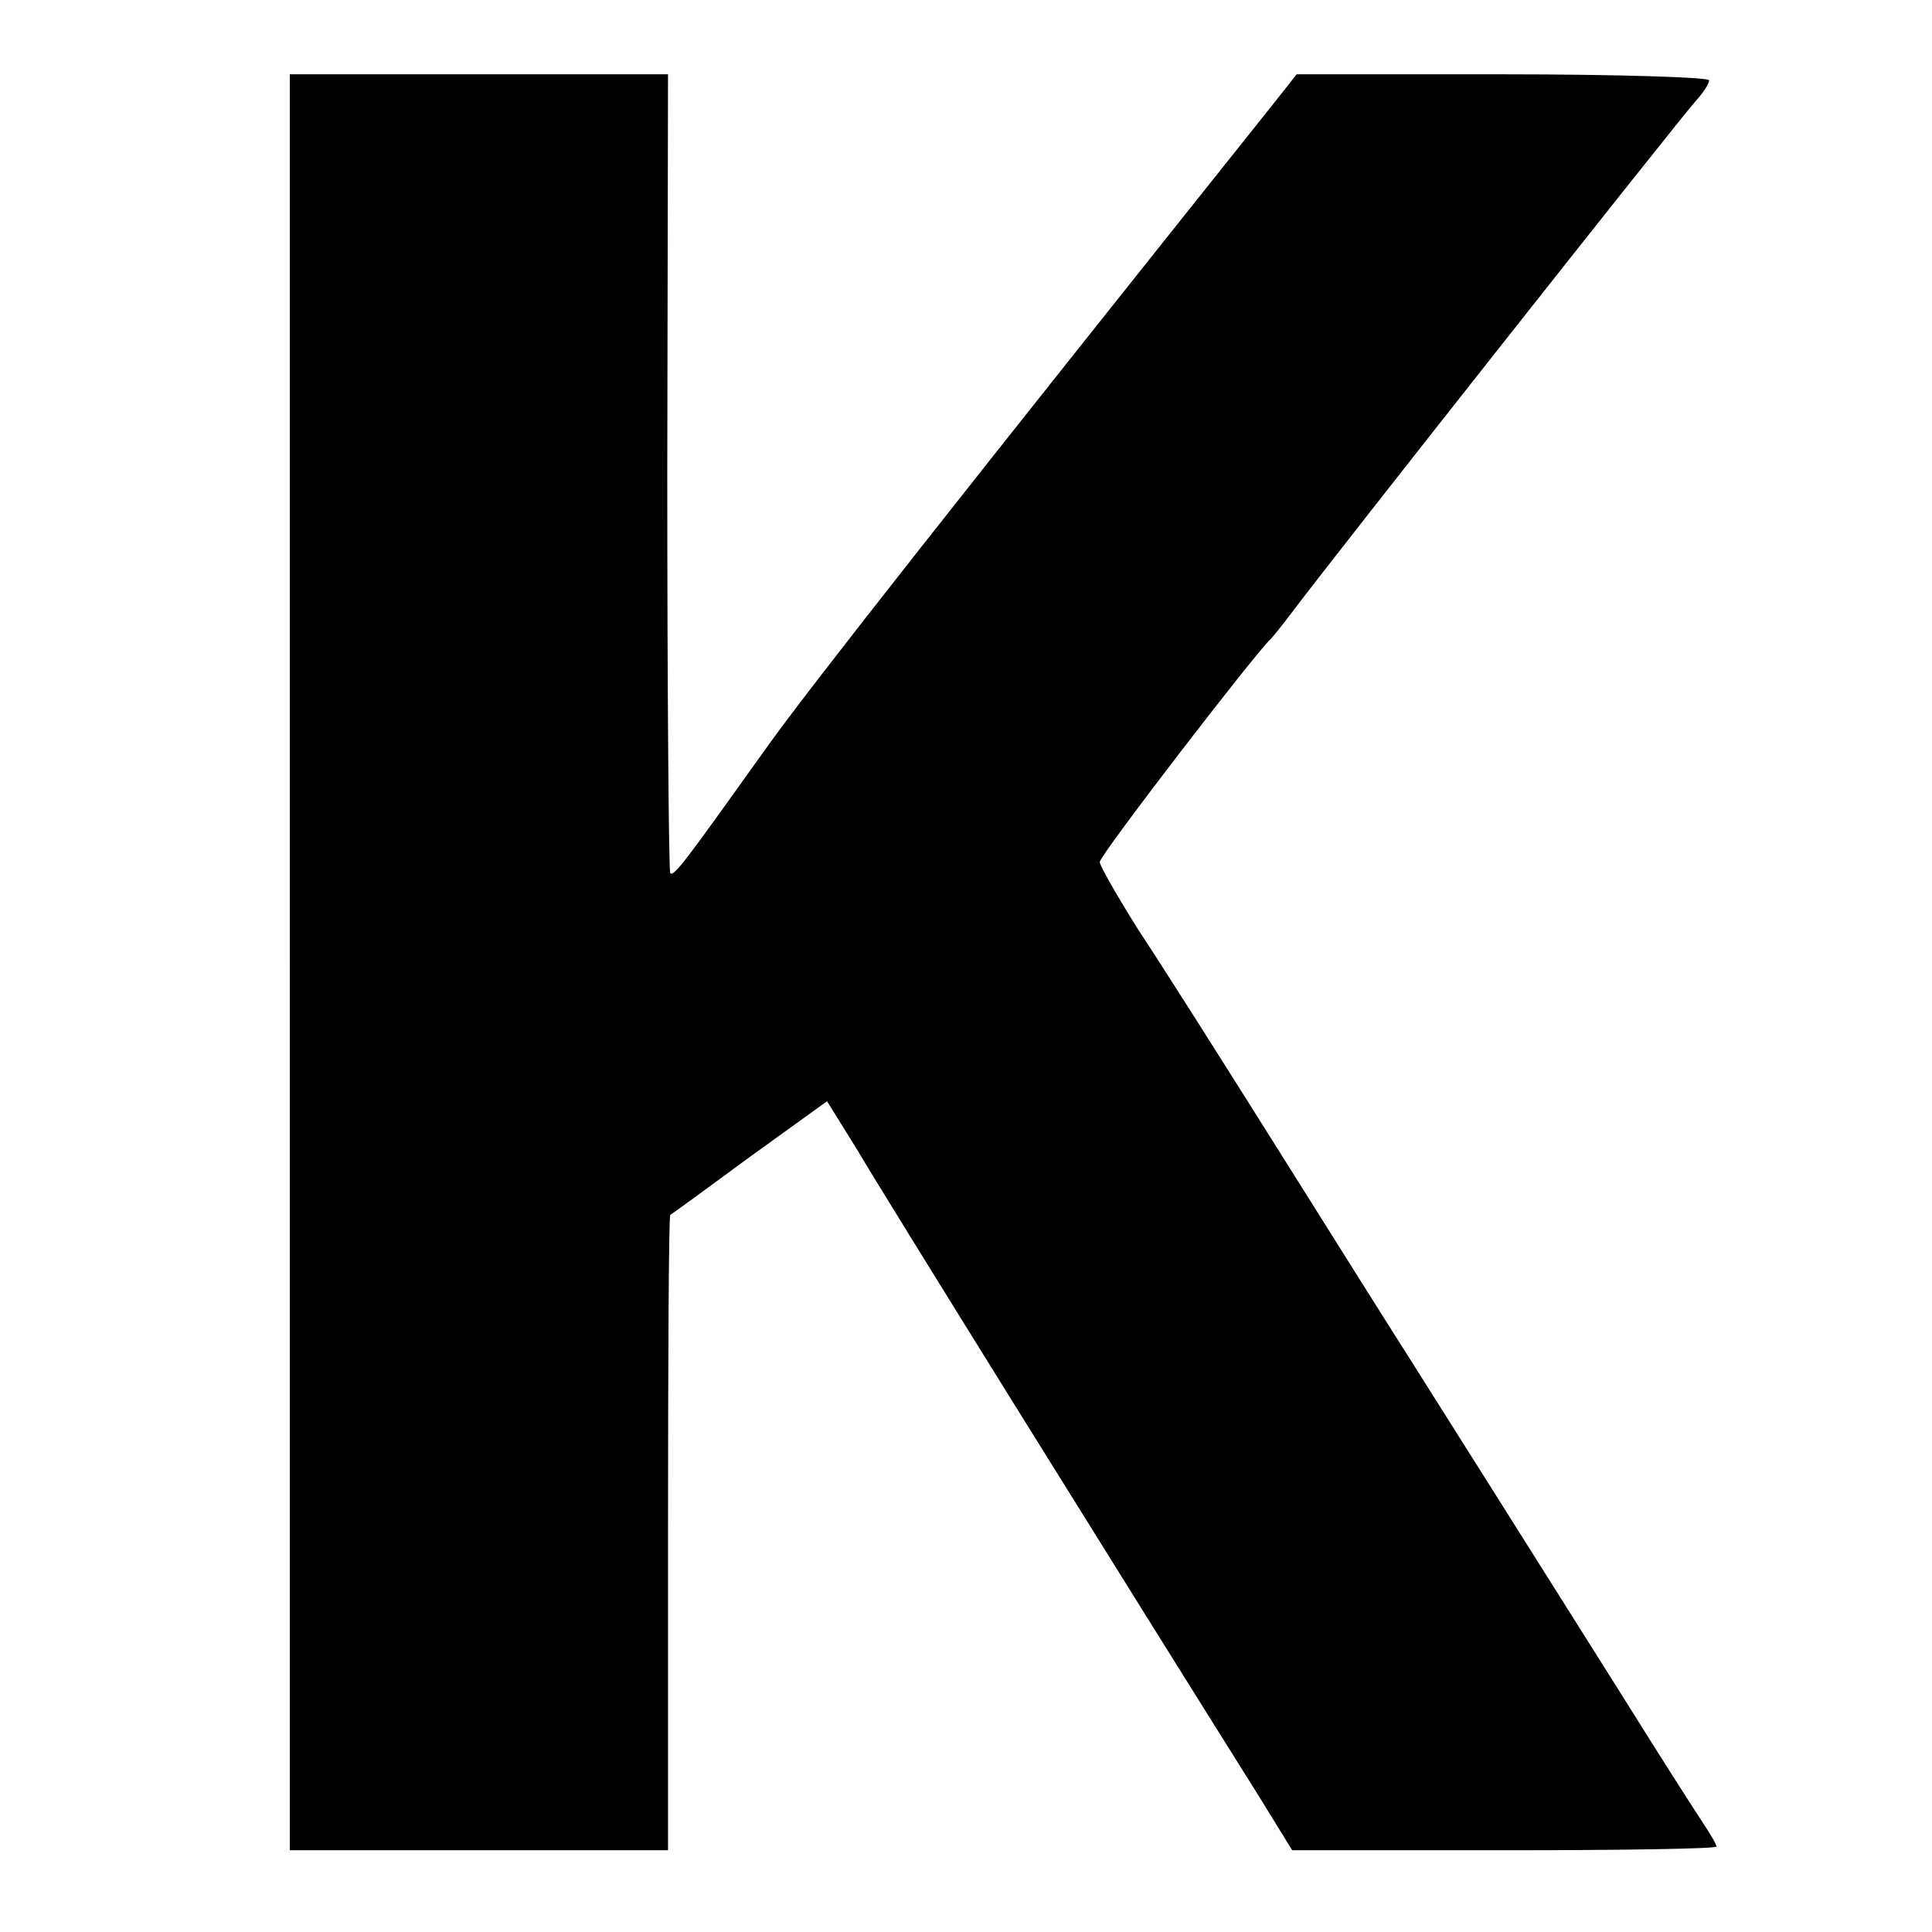 <?xml version="1.0" standalone="no"?>
<!DOCTYPE svg PUBLIC "-//W3C//DTD SVG 20010904//EN"
 "http://www.w3.org/TR/2001/REC-SVG-20010904/DTD/svg10.dtd">
<svg version="1.0" xmlns="http://www.w3.org/2000/svg"
 width="260pt" height="260pt" viewBox="0 0 260 260"
 preserveAspectRatio="xMidYMid meet">
<g transform="translate(0,260) scale(0.1,-0.1)"
fill="#000000" stroke="none">
<path d="M390 1305 l0 -1195 254 0 255 0 0 426 c0 234 1 427 3 429 2 1 50 36
107 78 l104 75 41 -66 c32 -55 353 -571 540 -869 l45 -73 286 0 c157 0 285 2
285 5 0 3 -9 18 -19 33 -10 15 -58 90 -106 167 -107 170 -247 392 -290 460
-18 28 -94 149 -170 270 -76 121 -162 257 -192 302 -29 46 -53 88 -53 93 0 9
210 282 230 300 3 3 16 19 28 35 53 71 523 666 544 689 10 11 18 23 18 28 0 4
-125 8 -277 8 l-278 0 -30 -38 c-422 -529 -628 -790 -684 -869 -110 -154 -124
-173 -129 -168 -2 2 -4 245 -4 539 l1 536 -255 0 -254 0 0 -1195z"/>
</g>
</svg>
